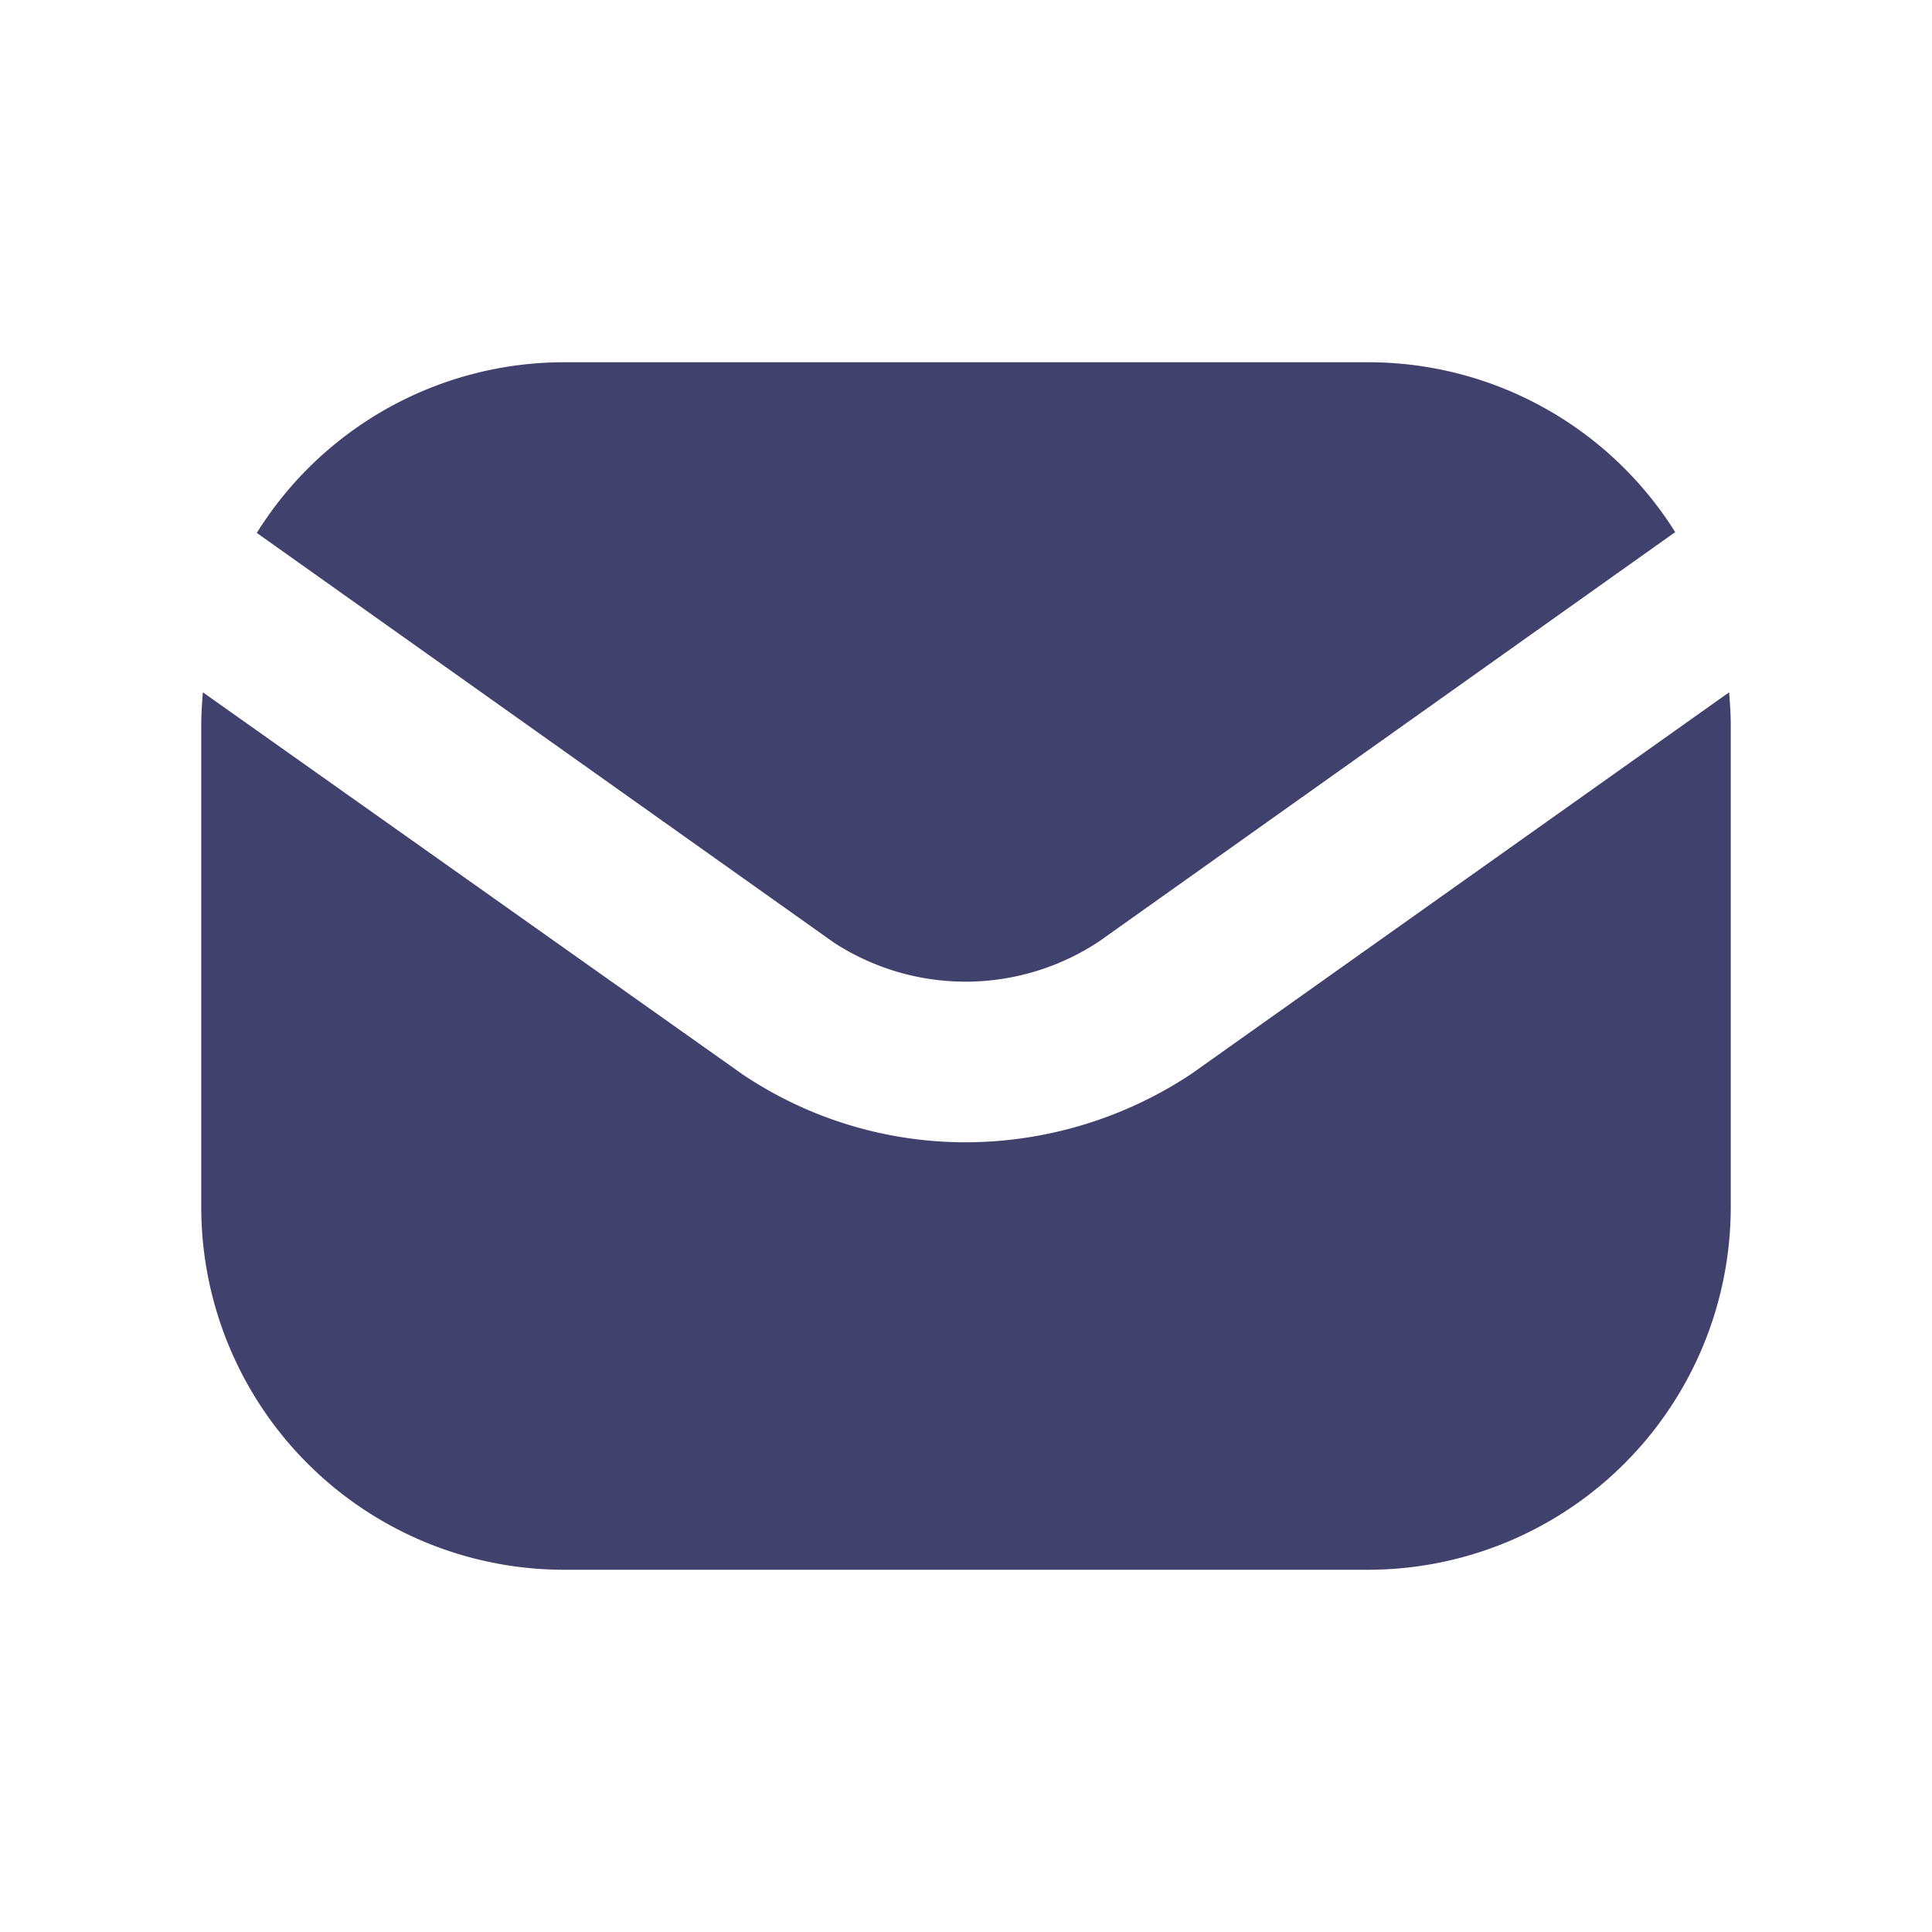 <?xml version="1.0" encoding="utf-8"?><!-- Uploaded to: SVG Repo, www.svgrepo.com, Generator: SVG Repo Mixer Tools -->
<svg width="800px" height="800px" viewBox="0 0 24 24" id="magicoon-Filled" xmlns="http://www.w3.org/2000/svg">
<defs>
<style>.cls-1{fill:#41416e;}</style>
</defs>
<title>envelope</title>
<g id="envelope-Filled">
<path id="envelope-Filled-2" data-name="envelope-Filled" class="cls-1" d="M10.36,11.71,3.19,6.62A4.5,4.5,0,0,1,7,4.5H17a4.5,4.5,0,0,1,3.81,2.11l-7.15,5.08A3,3,0,0,1,10.36,11.71ZM21.48,8.6,14.8,13.34a5.082,5.082,0,0,1-2.81.85,4.968,4.968,0,0,1-2.76-.84L2.52,8.6c-.01.13-.02.27-.02.4v6A4.507,4.507,0,0,0,7,19.5H17A4.507,4.507,0,0,0,21.5,15V9C21.5,8.87,21.49,8.73,21.48,8.6Z"/>
</g>
</svg>